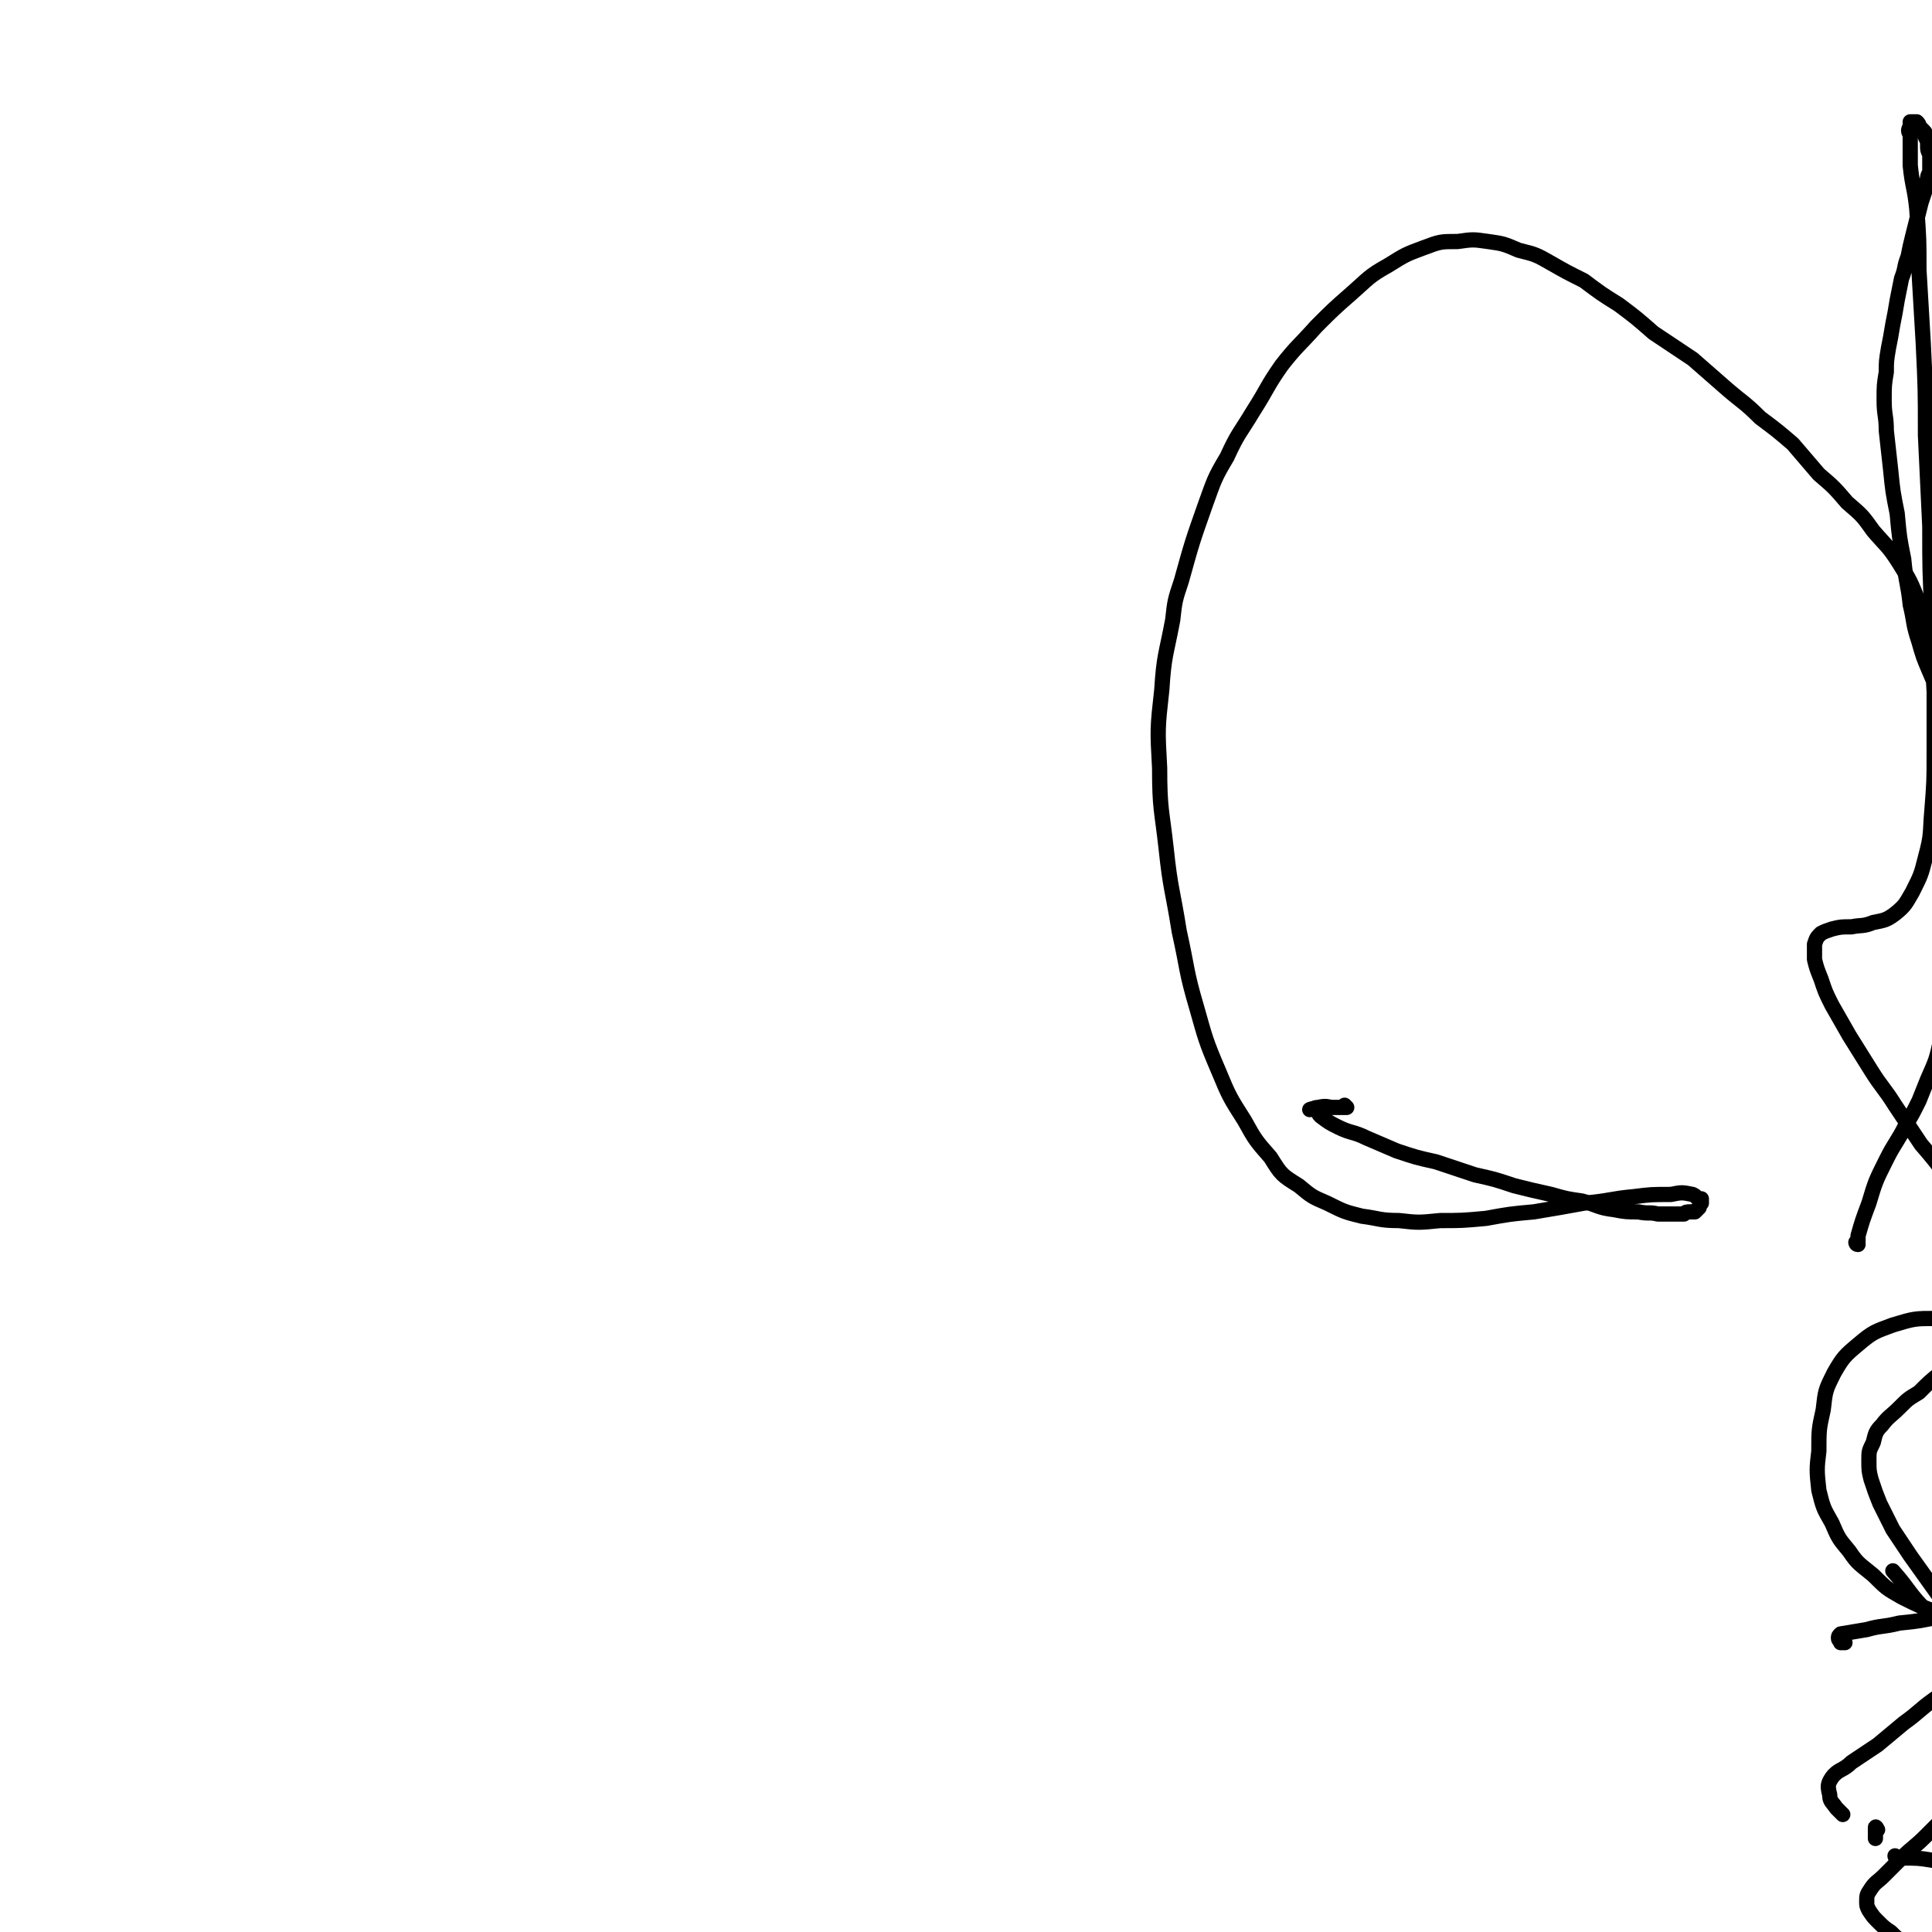 <svg viewBox='0 0 888 888' version='1.1' xmlns='http://www.w3.org/2000/svg' xmlns:xlink='http://www.w3.org/1999/xlink'><g fill='none' stroke='#000000' stroke-width='7' stroke-linecap='round' stroke-linejoin='round'><path d='M863,841c0,0 -1,-2 -1,-1 0,1 0,2 0,5 '/><path d='M872,854c0,0 -1,-1 -1,-1 0,0 0,1 1,1 0,0 0,0 0,0 1,0 1,0 3,0 6,0 7,0 13,1 9,2 9,2 18,3 10,2 10,2 20,3 10,1 10,1 21,1 11,0 11,-1 22,-2 11,-2 11,-2 22,-4 9,-2 8,-2 17,-4 '/><path d='M847,834c0,0 -1,-1 -1,-1 0,0 1,1 1,1 -1,-1 -2,-2 -3,-3 -2,-3 -3,-3 -3,-6 -1,-4 -1,-5 1,-8 3,-4 5,-3 9,-7 6,-4 6,-4 12,-8 6,-5 6,-5 12,-10 7,-5 7,-6 14,-11 6,-4 6,-4 13,-8 6,-4 6,-4 12,-8 4,-2 5,-1 7,-5 2,-3 1,-4 2,-7 '/><path d='M848,755c0,0 -1,-1 -1,-1 0,0 1,1 1,1 -1,0 -1,0 -2,0 0,-1 -1,-1 -1,-2 0,-1 0,-1 1,-2 6,-1 6,-1 12,-2 7,-2 7,-1 15,-3 10,-1 9,-1 19,-3 10,-2 10,-2 19,-3 11,-2 11,-2 21,-3 9,-2 9,-2 19,-4 9,-2 9,-2 18,-4 8,-1 8,-1 16,-4 6,-2 7,-2 13,-5 5,-2 5,-2 9,-5 4,-2 5,-2 6,-6 2,-3 1,-4 0,-7 -1,-6 -1,-7 -5,-12 -4,-8 -5,-8 -11,-15 -8,-10 -8,-10 -17,-19 -10,-10 -10,-10 -21,-20 -12,-9 -11,-9 -24,-17 -10,-6 -11,-7 -22,-11 -11,-3 -11,-3 -23,-2 -10,0 -10,0 -20,3 -8,3 -9,3 -16,9 -6,5 -7,6 -11,13 -4,8 -4,8 -5,17 -2,9 -2,9 -2,19 -1,8 -1,9 0,18 2,8 2,8 6,15 3,7 3,7 8,13 4,6 5,6 11,11 6,6 6,6 13,10 8,4 8,4 16,7 9,4 9,4 18,5 9,1 9,1 17,0 9,-1 10,0 18,-4 12,-7 11,-9 21,-18 3,-2 2,-2 4,-4 '/><path d='M619,509c0,0 -1,-1 -1,-1 0,0 1,1 1,1 0,0 -1,0 -1,0 -2,0 -2,0 -5,0 -3,0 -3,-1 -7,0 -2,0 -3,1 -4,1 0,0 2,-1 3,0 1,0 0,1 2,3 4,3 4,3 8,5 6,3 7,2 13,5 7,3 7,3 14,6 9,3 9,3 18,5 9,3 9,3 18,6 9,2 9,2 18,5 8,2 8,2 17,4 7,2 7,2 14,3 8,2 7,3 15,4 5,1 6,1 11,1 5,1 5,0 9,1 3,0 3,0 7,0 2,0 2,0 5,0 1,-1 1,-1 3,-1 1,0 1,0 2,0 0,0 0,0 0,0 0,0 0,0 0,0 1,-1 1,-1 1,-1 0,0 0,0 1,-1 0,-1 0,-1 1,-2 0,-1 0,-1 0,-1 0,-1 0,-1 0,-1 -1,0 -1,0 -1,0 -2,-1 -1,-1 -3,-2 -5,-1 -5,-1 -10,0 -9,0 -9,0 -17,1 -11,1 -11,2 -23,3 -11,2 -11,2 -23,4 -11,1 -11,1 -22,3 -11,1 -11,1 -21,1 -10,1 -10,1 -19,0 -9,0 -9,-1 -17,-2 -8,-2 -8,-2 -16,-6 -7,-3 -7,-3 -13,-8 -8,-5 -8,-5 -13,-13 -7,-8 -7,-8 -12,-17 -7,-11 -7,-11 -12,-23 -6,-14 -6,-15 -10,-29 -5,-17 -4,-17 -8,-35 -3,-19 -4,-19 -6,-38 -2,-18 -3,-18 -3,-37 -1,-18 -1,-18 1,-36 1,-16 2,-16 5,-32 1,-9 1,-9 4,-18 5,-18 5,-18 11,-35 4,-11 4,-12 10,-22 5,-11 6,-11 12,-21 7,-11 6,-11 13,-21 7,-9 8,-9 16,-18 8,-8 8,-8 16,-15 8,-7 8,-8 17,-13 8,-5 8,-5 16,-8 8,-3 8,-3 16,-3 7,-1 7,-1 14,0 7,1 7,1 14,4 8,2 8,2 15,6 7,4 7,4 15,8 8,6 8,6 16,11 8,6 8,6 16,13 9,6 9,6 18,12 8,7 8,7 16,14 7,6 8,6 15,13 8,6 8,6 15,12 6,7 6,7 12,14 7,6 7,6 13,13 7,6 7,6 12,13 6,7 7,7 12,15 5,8 5,8 9,18 4,9 4,9 7,19 4,9 4,9 6,19 3,10 2,10 4,20 2,10 2,10 3,21 2,11 2,11 2,23 1,12 1,12 1,24 1,12 1,12 1,25 0,13 0,13 0,26 0,13 0,13 -1,25 0,12 0,12 -1,23 -1,11 -1,11 -2,22 -1,11 -1,11 -2,22 -1,10 -1,10 -2,20 -1,10 -2,10 -3,20 0,9 0,9 -1,19 -1,8 0,8 -1,17 0,8 0,8 0,15 -1,7 -1,7 -1,13 0,6 0,6 1,12 0,5 0,5 0,10 0,5 0,5 0,10 0,5 0,5 0,10 0,5 1,5 1,10 0,6 1,6 1,11 0,6 0,6 0,11 0,5 0,5 0,9 0,4 0,4 -1,8 0,2 0,3 -2,3 -2,0 -3,0 -6,-3 -9,-9 -8,-10 -16,-19 '/><path d='M854,572c0,0 -1,-1 -1,-1 0,0 0,1 1,1 0,-2 0,-2 0,-4 2,-7 2,-7 5,-15 3,-10 3,-10 8,-20 4,-8 5,-8 9,-16 3,-5 3,-5 6,-11 2,-5 2,-5 4,-10 4,-9 4,-9 6,-18 3,-9 3,-9 5,-19 2,-11 1,-11 2,-21 2,-13 2,-13 2,-27 0,-13 0,-13 0,-26 -1,-11 -1,-11 -2,-22 -1,-11 0,-11 -2,-21 -2,-9 -2,-9 -4,-18 -3,-8 -3,-8 -6,-15 -3,-7 -3,-7 -5,-14 -3,-9 -2,-9 -4,-17 -1,-10 -2,-10 -3,-21 -2,-10 -2,-10 -3,-21 -2,-10 -2,-10 -3,-20 -1,-9 -1,-9 -2,-18 0,-7 -1,-7 -1,-14 0,-7 0,-7 1,-13 0,-5 0,-5 1,-11 1,-5 1,-5 2,-11 1,-5 1,-5 2,-11 1,-5 1,-5 2,-10 2,-5 1,-5 3,-10 1,-5 1,-5 2,-9 1,-4 1,-4 2,-8 1,-4 1,-4 2,-8 1,-3 1,-3 2,-6 0,-2 0,-2 1,-5 0,-1 0,-1 1,-3 0,-2 0,-2 0,-4 0,-2 0,-2 0,-4 -1,-2 -1,-2 -1,-4 0,-2 0,-2 -1,-4 0,-2 0,-2 -1,-3 -1,-1 -1,-1 -2,-2 0,-1 0,-1 -1,-2 0,0 0,0 -1,0 0,0 0,0 -1,0 0,0 -1,0 -1,0 0,1 0,1 0,2 -1,2 -1,2 0,4 0,7 0,7 0,14 1,10 2,10 3,20 1,14 1,14 1,28 1,17 1,17 2,34 1,21 1,21 1,42 1,21 1,21 2,42 0,20 0,20 1,40 0,18 0,18 1,36 0,14 0,14 0,28 0,13 0,13 -1,26 -1,11 0,11 -3,22 -2,8 -2,8 -6,16 -3,5 -3,6 -8,10 -4,3 -5,3 -10,4 -5,2 -5,1 -10,2 -5,0 -5,0 -9,1 -3,1 -3,1 -5,2 -2,2 -2,2 -3,5 0,3 0,3 0,7 1,4 1,4 3,9 2,6 2,6 5,12 4,7 4,7 8,14 5,8 5,8 10,16 5,8 6,8 11,16 6,9 6,9 12,18 6,7 6,7 12,15 5,7 5,7 10,15 4,6 4,6 7,13 2,6 3,6 4,12 1,6 1,6 1,12 -1,5 -1,5 -2,10 -2,5 -2,5 -5,9 -4,6 -4,5 -9,10 -4,4 -5,4 -9,9 -5,4 -5,4 -10,9 -5,3 -5,3 -9,7 -4,4 -5,4 -8,8 -3,3 -3,4 -4,8 -2,4 -2,4 -2,8 0,5 0,5 1,9 2,6 2,6 4,11 3,6 3,6 6,12 4,6 4,6 8,12 5,7 5,7 10,14 5,7 5,7 10,14 5,7 5,7 10,14 4,6 4,6 7,13 3,6 4,6 6,12 1,6 2,6 2,12 -1,5 -1,5 -2,10 -2,5 -3,5 -6,10 -4,5 -4,5 -8,10 -6,5 -6,5 -12,10 -5,5 -5,5 -10,10 -5,5 -6,5 -11,10 -4,4 -4,4 -8,8 -3,3 -4,3 -6,6 -2,3 -2,3 -2,6 0,2 0,2 1,4 2,3 2,3 4,5 3,3 3,3 6,5 3,3 3,3 7,5 4,3 4,3 8,6 5,2 5,2 10,5 6,3 6,3 11,7 5,3 5,3 9,7 4,3 3,3 7,7 3,3 3,2 5,5 2,2 2,2 3,5 1,1 0,1 0,2 -1,0 -1,0 -1,0 -2,0 -2,0 -5,1 -3,0 -3,0 -6,1 -4,0 -4,0 -7,0 -4,1 -4,1 -7,1 -2,0 -2,0 -5,0 -2,0 -2,0 -4,-1 -9,-2 -9,-2 -17,-3 '/></g>
</svg>